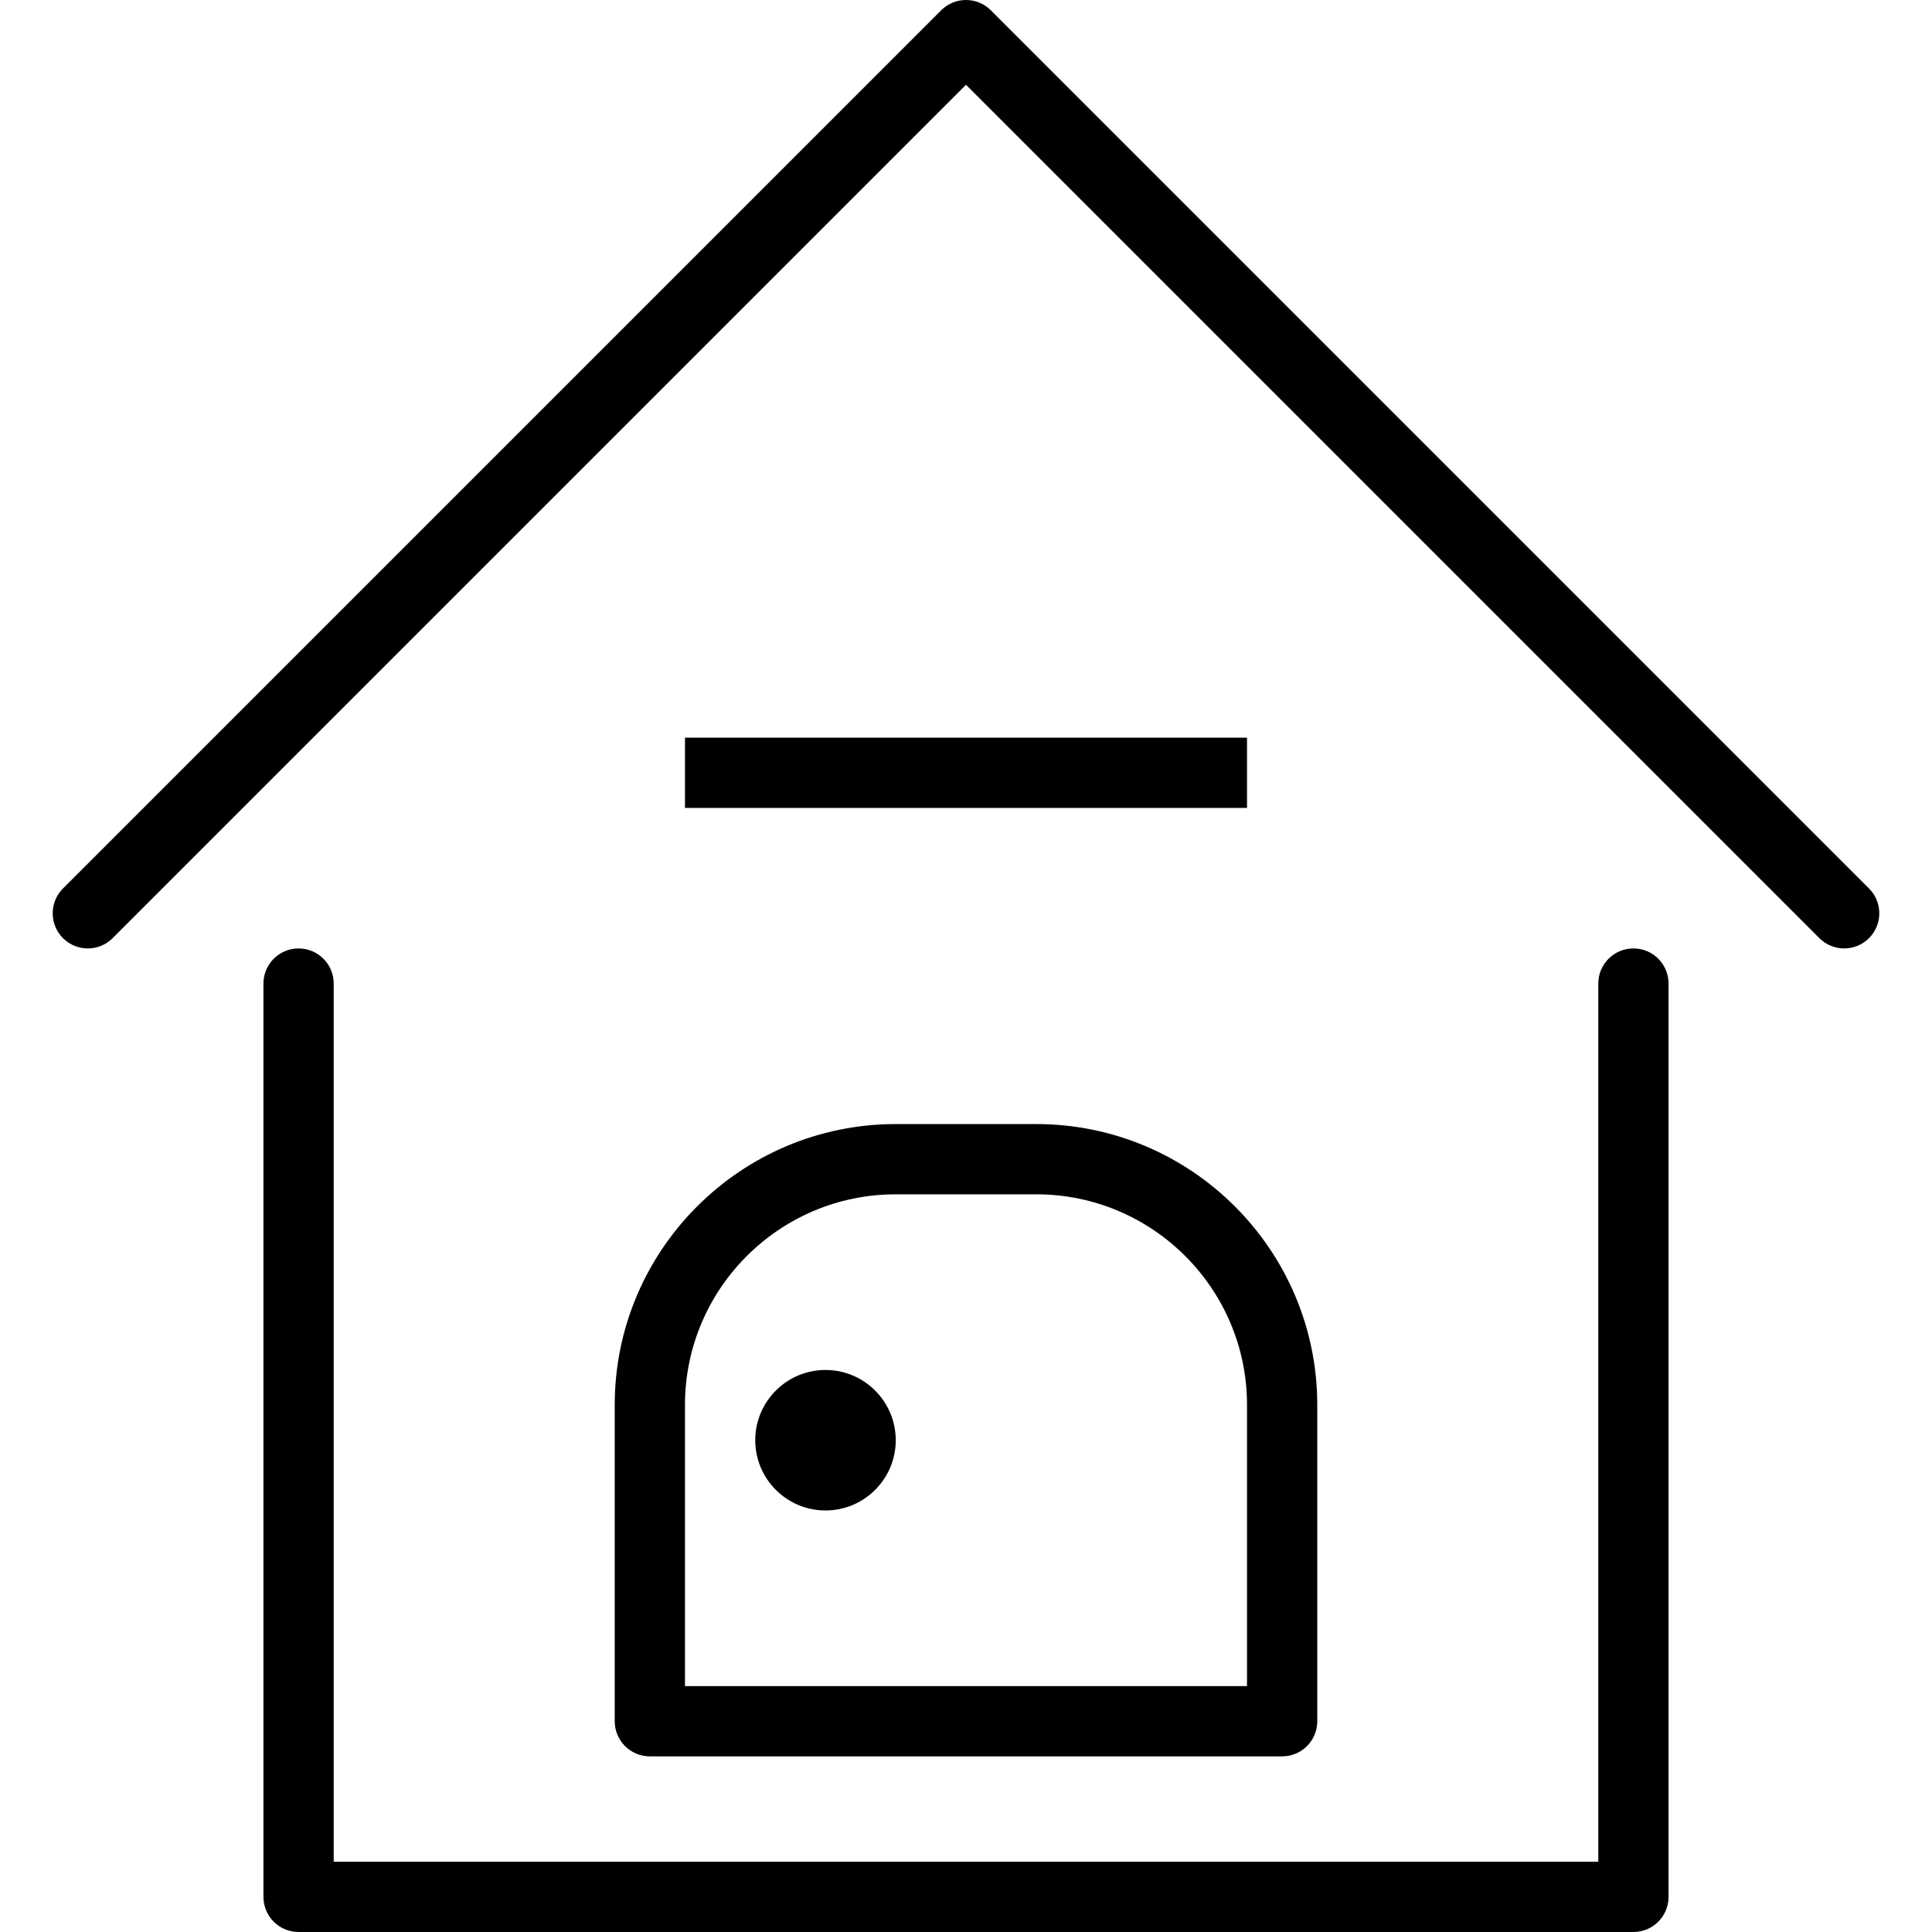 <?xml version="1.0" encoding="iso-8859-1"?>
<!-- Uploaded to: SVG Repo, www.svgrepo.com, Generator: SVG Repo Mixer Tools -->
<svg fill="#000000" version="1.1" id="Layer_1" xmlns="http://www.w3.org/2000/svg" xmlns:xlink="http://www.w3.org/1999/xlink" 
	 viewBox="0 0 512 512" xml:space="preserve">
<g>
	<g>
		<path d="M495.309,235.454L262.582,2.727c-3.636-3.636-9.527-3.636-13.163,0L16.691,235.454c-3.636,3.636-3.636,9.527,0,13.164
			s9.527,3.636,13.164,0L256,22.473l226.145,226.145c1.818,1.818,4.2,2.727,6.582,2.727c2.382,0,4.764-0.909,6.582-2.727
			C498.945,244.982,498.945,239.091,495.309,235.454z"/>
	</g>
</g>
<g>
	<g>
		<path d="M432.873,251.345c-5.145,0-9.309,4.164-9.309,9.309v232.727H88.436V260.654c0-5.145-4.164-9.309-9.309-9.309
			c-5.145,0-9.309,4.164-9.309,9.309v242.036c0,5.145,4.164,9.309,9.309,9.309h353.745c5.145,0,9.309-4.164,9.309-9.309V260.654
			C442.182,255.509,438.018,251.345,432.873,251.345z"/>
	</g>
</g>
<g>
	<g>
		<path d="M274.636,297.891h-37.273c-41.054,0-74.455,33.382-74.455,74.418v83.836c0,5.145,4.164,9.309,9.309,9.309h167.564
			c5.145,0,9.309-4.164,9.309-9.309v-83.836C349.091,331.273,315.691,297.891,274.636,297.891z M330.473,446.836H181.527v-74.527
			c0-30.773,25.045-55.8,55.836-55.8h37.273c30.791,0,55.836,25.027,55.836,55.8V446.836z"/>
	</g>
</g>
<g>
	<g>
		<path d="M218.764,363.054c-10.264,0-18.618,8.354-18.618,18.618s8.354,18.618,18.618,18.618c10.264,0,18.618-8.354,18.618-18.618
			S229.027,363.054,218.764,363.054z"/>
	</g>
</g>
<g>
	<g>
		<rect x="181.527" y="195.491" width="148.945" height="18.618"/>
	</g>
</g>
</svg>